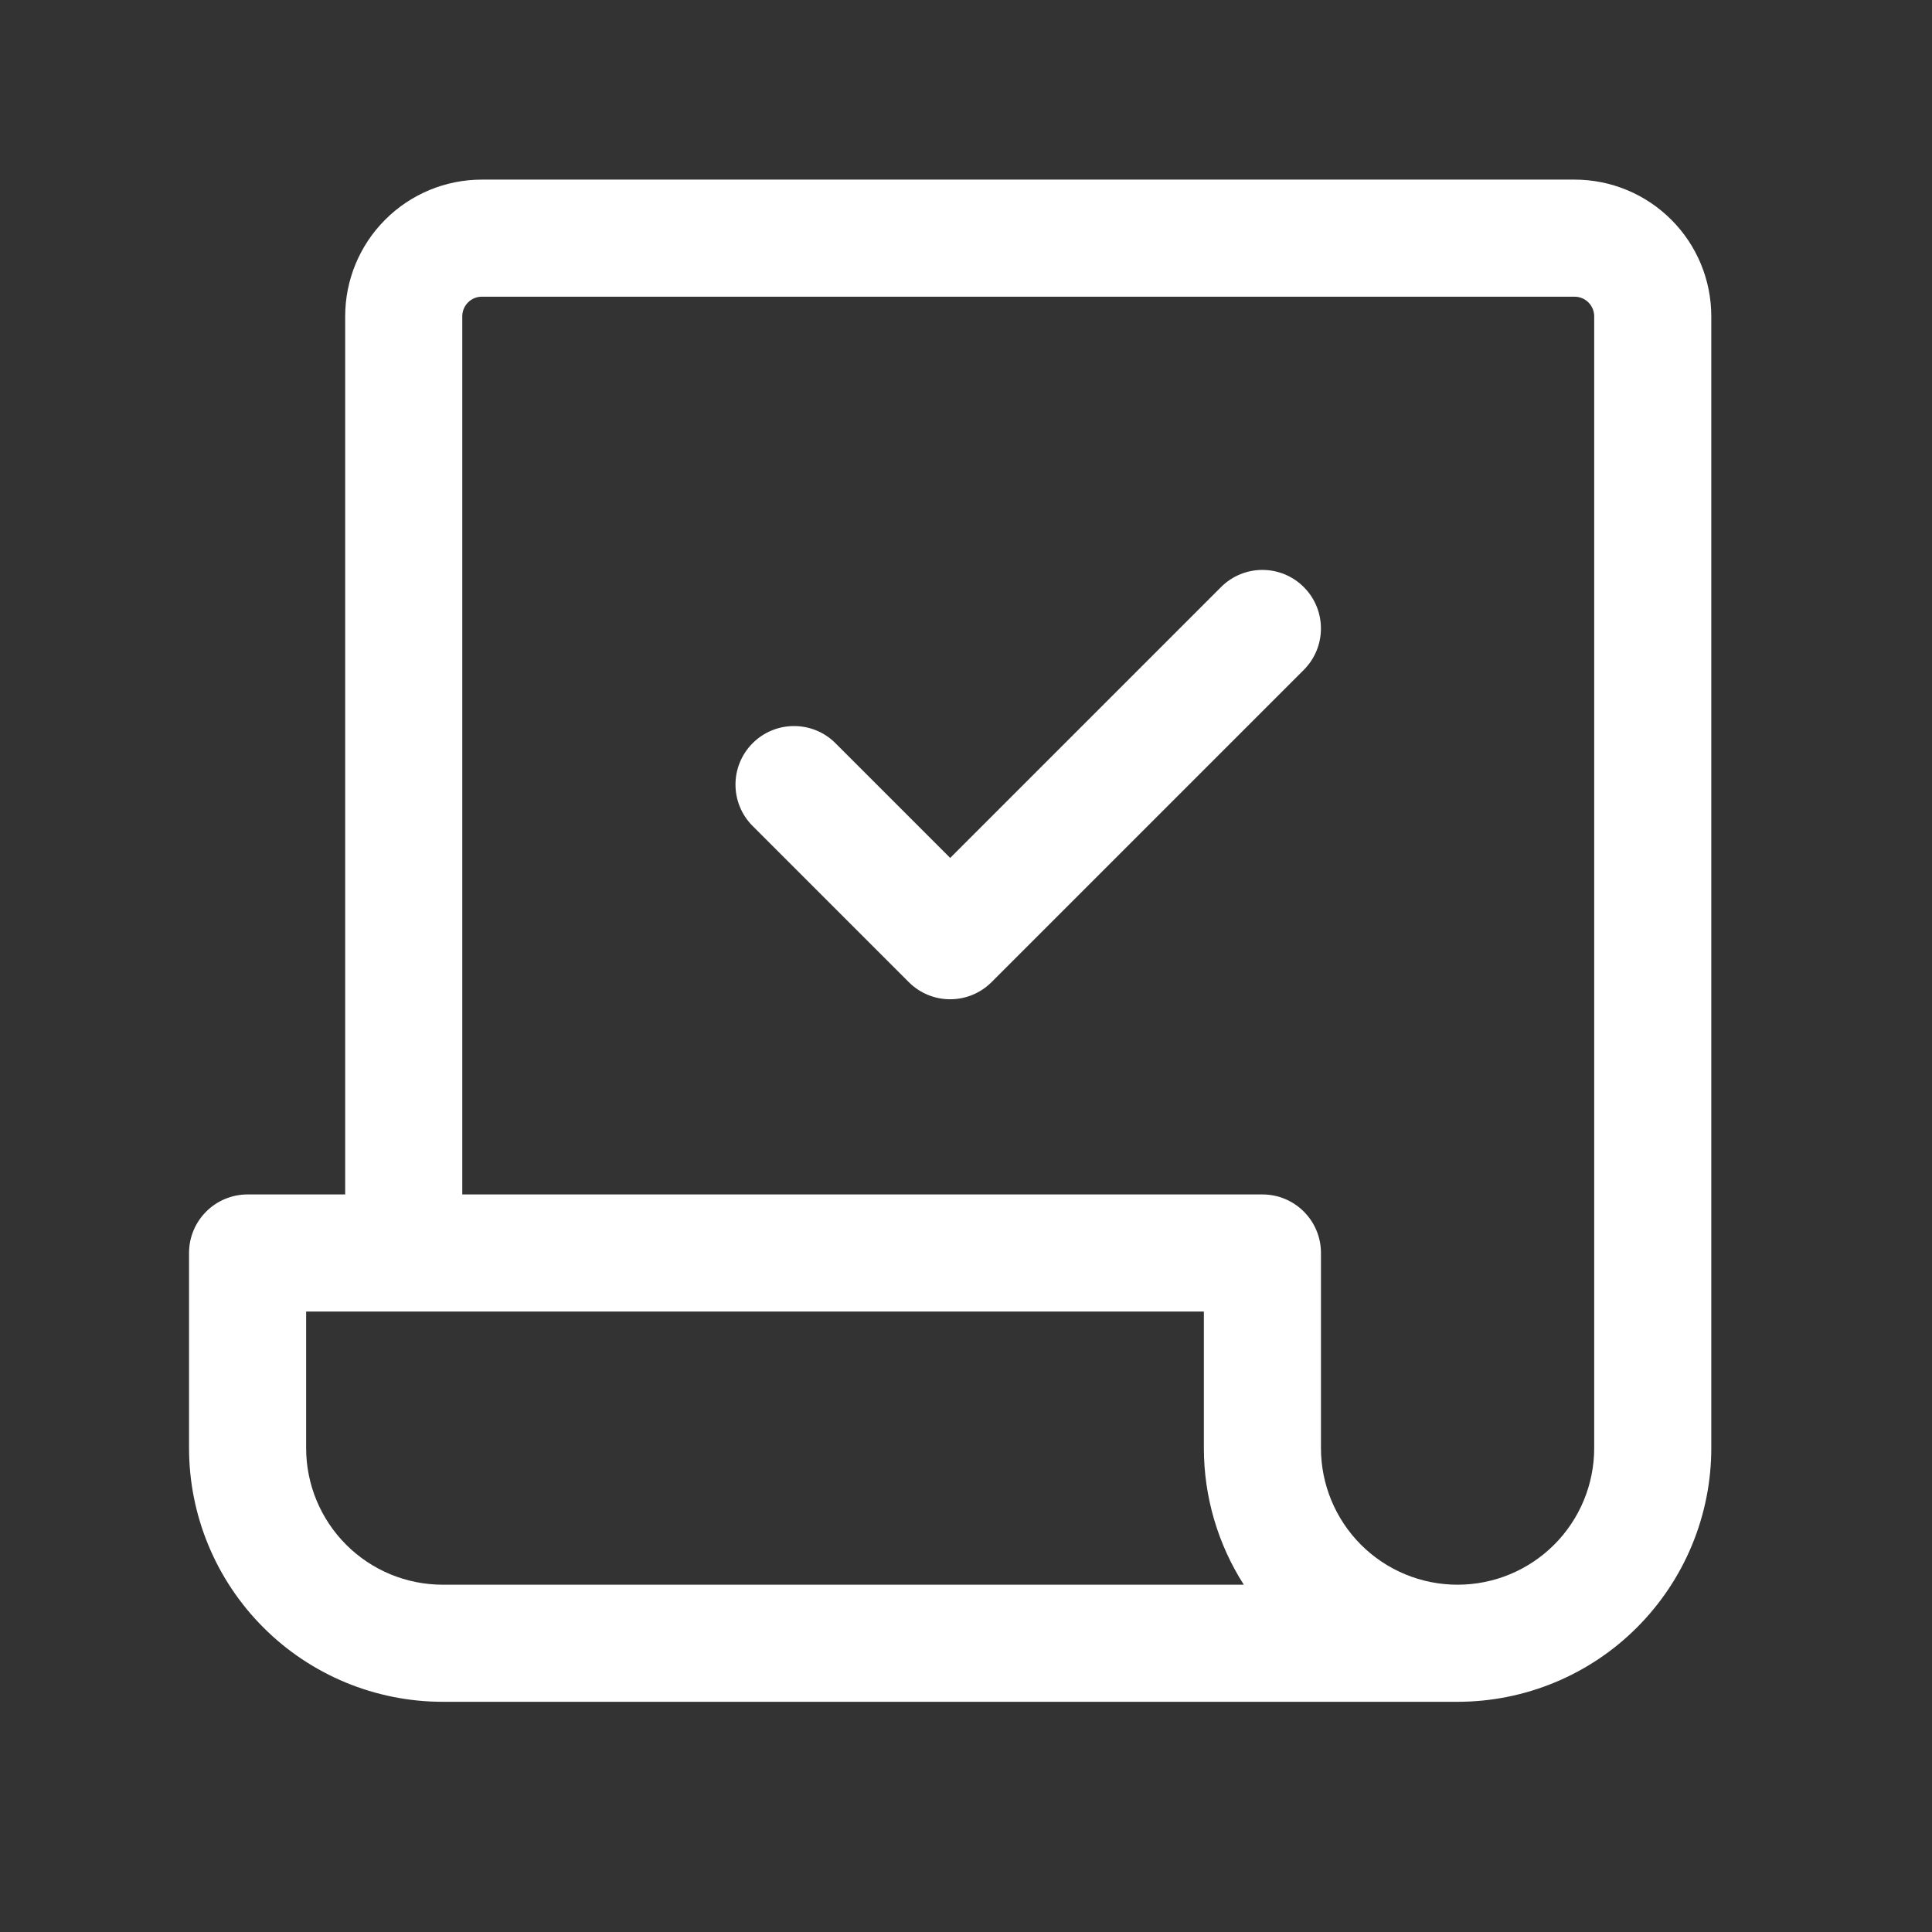 <svg width="33" height="33" viewBox="0 0 33 33" fill="none" xmlns="http://www.w3.org/2000/svg">
<rect x="0" y="0" width="33" height="33" fill="#333333" stroke="none"/>
<path d="M22.27 11.442C22.66 11.052 22.66 10.418 22.27 10.028C21.879 9.637 21.246 9.637 20.856 10.028L16.23 14.654L14.27 12.694C13.879 12.304 13.246 12.304 12.856 12.694C12.465 13.085 12.465 13.718 12.856 14.109L15.522 16.775C15.913 17.166 16.546 17.166 16.937 16.775L22.27 11.442Z" fill="white"/>
<path fill-rule="evenodd" clip-rule="evenodd" d="M4.229 20.402H5.896V5.402C5.896 4.783 6.142 4.189 6.58 3.752C7.017 3.314 7.611 3.068 8.229 3.068H26.896C27.515 3.068 28.108 3.314 28.546 3.752C28.984 4.189 29.23 4.783 29.23 5.402V24.735C29.23 25.884 28.773 26.986 27.96 27.799C27.148 28.612 26.045 29.068 24.896 29.068H7.563C6.414 29.068 5.311 28.612 4.499 27.799C3.686 26.986 3.229 25.884 3.229 24.735V21.402C3.229 20.849 3.677 20.402 4.229 20.402ZM7.994 5.166C8.056 5.103 8.141 5.068 8.229 5.068H26.896C26.985 5.068 27.069 5.103 27.132 5.166C27.194 5.229 27.23 5.313 27.23 5.402V24.735C27.23 25.354 26.984 25.947 26.546 26.385C26.108 26.823 25.515 27.068 24.896 27.068C24.277 27.068 23.684 26.823 23.246 26.385C22.809 25.947 22.563 25.354 22.563 24.735V21.402C22.563 20.849 22.115 20.402 21.563 20.402H7.896V5.402C7.896 5.313 7.931 5.229 7.994 5.166ZM20.563 24.735C20.563 25.568 20.803 26.377 21.245 27.068H7.563C6.944 27.068 6.35 26.823 5.913 26.385C5.475 25.947 5.229 25.354 5.229 24.735V22.402H20.563V24.735Z" fill="white"/>
</svg>
